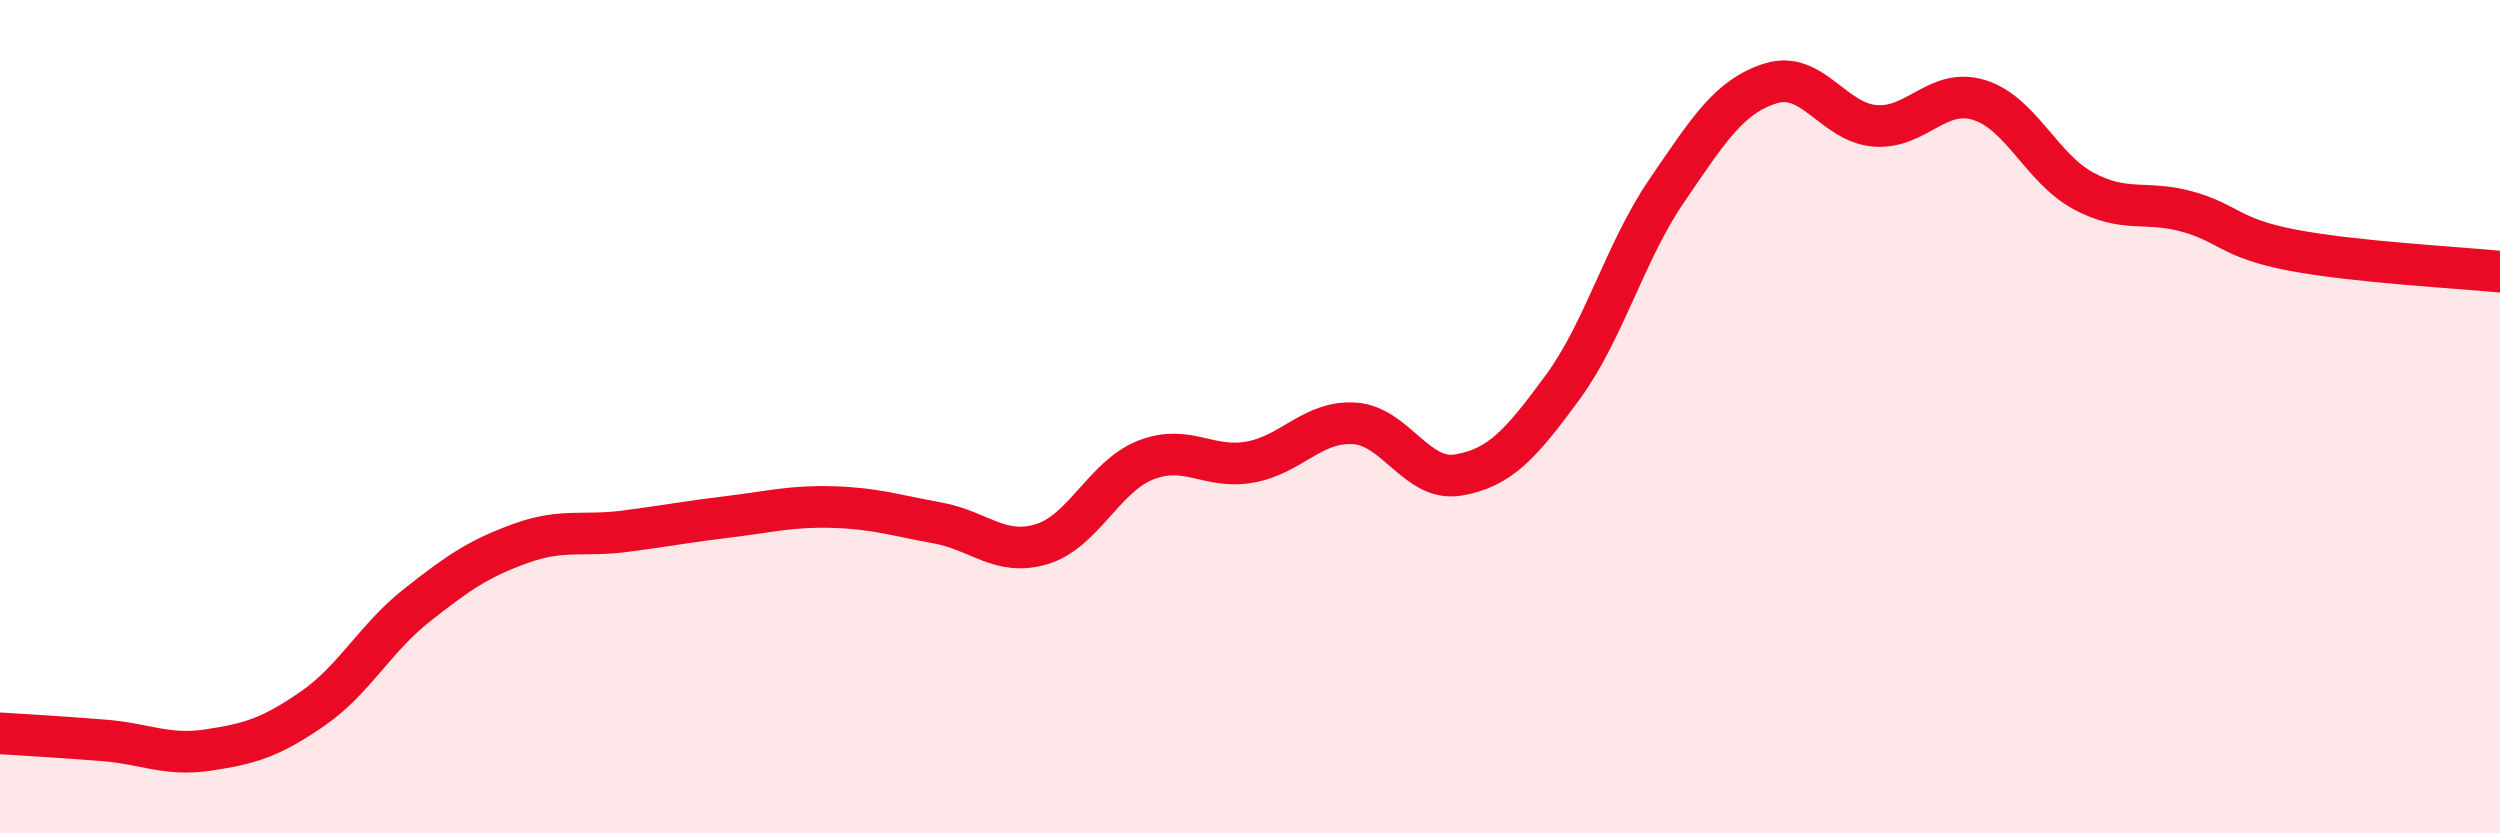 
    <svg width="60" height="20" viewBox="0 0 60 20" xmlns="http://www.w3.org/2000/svg">
      <path
        d="M 0,17.6 C 0.5,17.63 1.5,17.69 2.5,17.77 C 3.5,17.85 4,18.15 5,18 C 6,17.85 6.5,17.7 7.5,17.01 C 8.5,16.32 9,15.32 10,14.53 C 11,13.74 11.5,13.4 12.5,13.04 C 13.5,12.68 14,12.88 15,12.75 C 16,12.62 16.5,12.52 17.5,12.4 C 18.5,12.28 19,12.14 20,12.17 C 21,12.2 21.5,12.37 22.5,12.55 C 23.5,12.73 24,13.36 25,13.06 C 26,12.76 26.5,11.43 27.5,11.04 C 28.5,10.65 29,11.27 30,11.09 C 31,10.91 31.5,10.1 32.5,10.16 C 33.5,10.22 34,11.57 35,11.4 C 36,11.23 36.5,10.66 37.5,9.3 C 38.5,7.94 39,6.04 40,4.58 C 41,3.12 41.5,2.31 42.5,2 C 43.5,1.69 44,2.94 45,3.02 C 46,3.1 46.5,2.09 47.5,2.4 C 48.5,2.71 49,4.04 50,4.58 C 51,5.12 51.5,4.8 52.5,5.08 C 53.5,5.36 53.5,5.71 55,6 C 56.5,6.29 59,6.42 60,6.52L60 20L0 20Z"
        fill="#EB0A25"
        opacity="0.1"
        stroke-linecap="round"
        stroke-linejoin="round"
      />
      <path
        d="M 0,17.6 C 0.5,17.63 1.5,17.69 2.5,17.77 C 3.5,17.85 4,18.15 5,18 C 6,17.85 6.5,17.7 7.5,17.01 C 8.5,16.32 9,15.32 10,14.53 C 11,13.74 11.5,13.4 12.5,13.04 C 13.5,12.68 14,12.88 15,12.75 C 16,12.62 16.5,12.52 17.5,12.4 C 18.5,12.28 19,12.14 20,12.17 C 21,12.2 21.5,12.37 22.5,12.55 C 23.5,12.73 24,13.36 25,13.06 C 26,12.76 26.5,11.43 27.5,11.04 C 28.5,10.65 29,11.27 30,11.09 C 31,10.91 31.5,10.1 32.5,10.16 C 33.5,10.22 34,11.57 35,11.4 C 36,11.23 36.5,10.66 37.5,9.3 C 38.5,7.94 39,6.04 40,4.58 C 41,3.12 41.5,2.31 42.5,2 C 43.5,1.69 44,2.94 45,3.02 C 46,3.1 46.5,2.09 47.5,2.4 C 48.5,2.71 49,4.04 50,4.58 C 51,5.12 51.5,4.8 52.5,5.08 C 53.5,5.36 53.5,5.71 55,6 C 56.5,6.29 59,6.42 60,6.52"
        stroke="#EB0A25"
        stroke-width="1"
        fill="none"
        stroke-linecap="round"
        stroke-linejoin="round"
      />
    </svg>
  